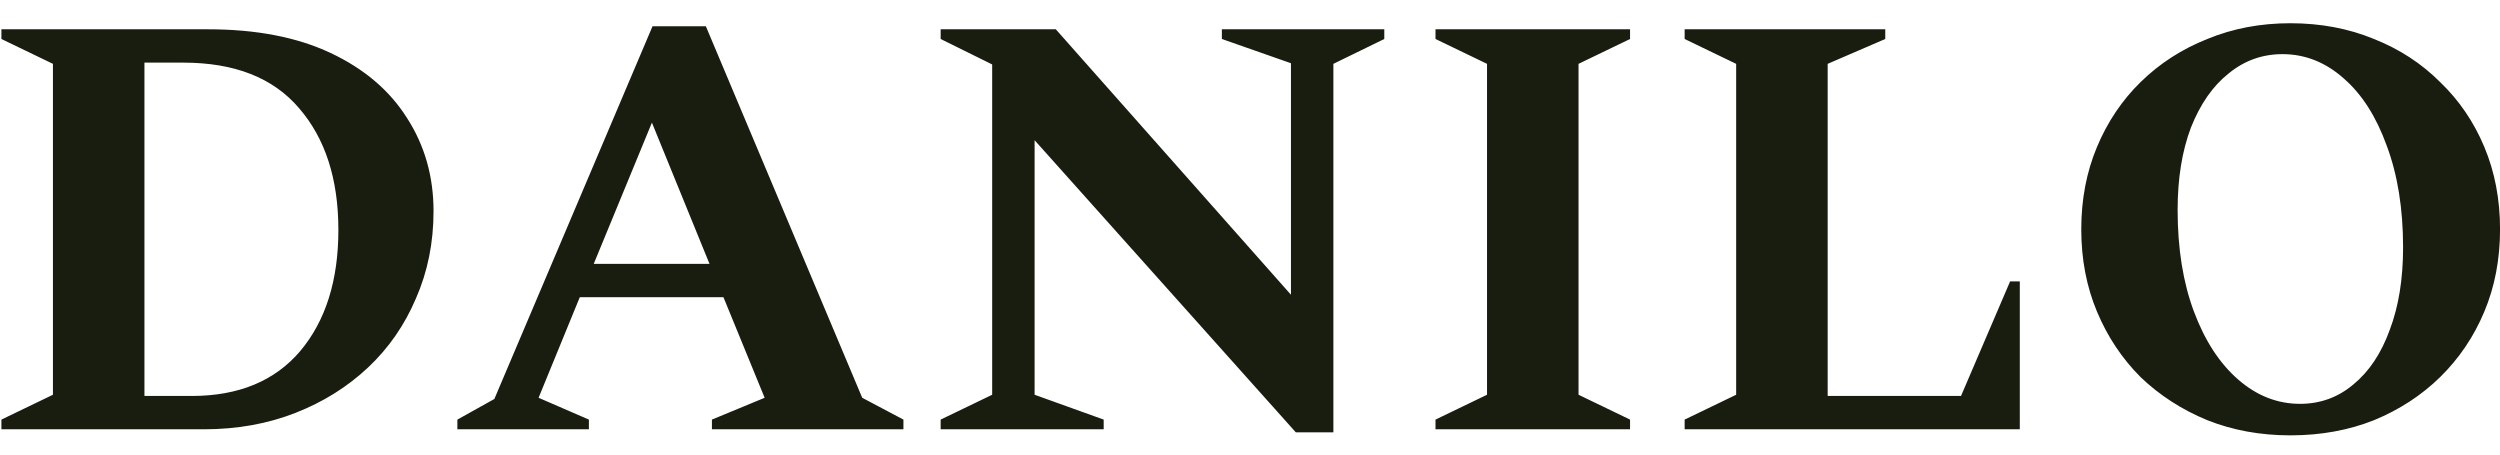 <svg width="99" height="18" viewBox="0 0 99 18" fill="none" xmlns="http://www.w3.org/2000/svg">
<path d="M0.056 17V16.616L2.096 15.632V2.528L0.056 1.544V1.16H8.24C10.144 1.16 11.76 1.472 13.088 2.096C14.416 2.72 15.424 3.576 16.112 4.664C16.816 5.752 17.168 6.984 17.168 8.36C17.168 9.608 16.936 10.76 16.472 11.816C16.024 12.872 15.392 13.784 14.576 14.552C13.76 15.32 12.8 15.92 11.696 16.352C10.592 16.784 9.384 17 8.072 17H0.056ZM7.256 2.48H5.72V15.68H7.592C9.448 15.68 10.88 15.088 11.888 13.904C12.896 12.704 13.4 11.104 13.4 9.104C13.4 7.088 12.88 5.48 11.84 4.28C10.816 3.08 9.288 2.48 7.256 2.48ZM18.112 17V16.616L19.576 15.8L25.84 1.04H27.952L34.144 15.752L35.776 16.616V17H28.192V16.616L30.28 15.752L28.648 11.768H22.96L21.328 15.752L23.32 16.616V17H18.112ZM23.512 10.448H28.096L25.816 4.856L23.512 10.448ZM37.25 17V16.616L39.29 15.632V2.552L37.25 1.544V1.16H41.81L51.122 11.672V2.504L48.386 1.544V1.16H54.818V1.544L52.802 2.528V17.12H51.314L40.97 5.552V15.632L43.706 16.616V17H37.25ZM56.846 17V16.616L58.886 15.632V2.528L56.846 1.544V1.16H64.55V1.544L62.51 2.528V15.632L64.55 16.616V17H56.846ZM66.712 17V16.616L68.752 15.632V2.528L66.712 1.544V1.16H74.656V1.544L72.376 2.528V15.68H77.656L79.6 11.144H79.984V17H66.712ZM90.698 17.24C89.514 17.24 88.418 17.04 87.41 16.64C86.402 16.224 85.522 15.656 84.77 14.936C84.034 14.2 83.458 13.336 83.042 12.344C82.626 11.352 82.418 10.264 82.418 9.08C82.418 7.896 82.626 6.808 83.042 5.816C83.458 4.824 84.034 3.968 84.77 3.248C85.522 2.512 86.402 1.944 87.41 1.544C88.418 1.128 89.514 0.92 90.698 0.92C91.898 0.92 93.002 1.128 94.01 1.544C95.018 1.944 95.89 2.512 96.626 3.248C97.378 3.968 97.962 4.824 98.378 5.816C98.794 6.808 99.002 7.896 99.002 9.08C99.002 10.264 98.794 11.352 98.378 12.344C97.962 13.336 97.378 14.2 96.626 14.936C95.89 15.656 95.018 16.224 94.01 16.64C93.002 17.04 91.898 17.24 90.698 17.24ZM91.082 15.992C91.882 15.992 92.586 15.736 93.194 15.224C93.818 14.712 94.298 13.992 94.634 13.064C94.986 12.136 95.162 11.048 95.162 9.8C95.162 8.264 94.946 6.92 94.514 5.768C94.098 4.616 93.53 3.728 92.81 3.104C92.09 2.464 91.282 2.144 90.386 2.144C89.586 2.144 88.874 2.4 88.25 2.912C87.626 3.408 87.13 4.12 86.762 5.048C86.41 5.976 86.234 7.064 86.234 8.312C86.234 9.848 86.45 11.192 86.882 12.344C87.314 13.496 87.898 14.392 88.634 15.032C89.37 15.672 90.186 15.992 91.082 15.992Z" fill="#191D0F"/>
</svg>
